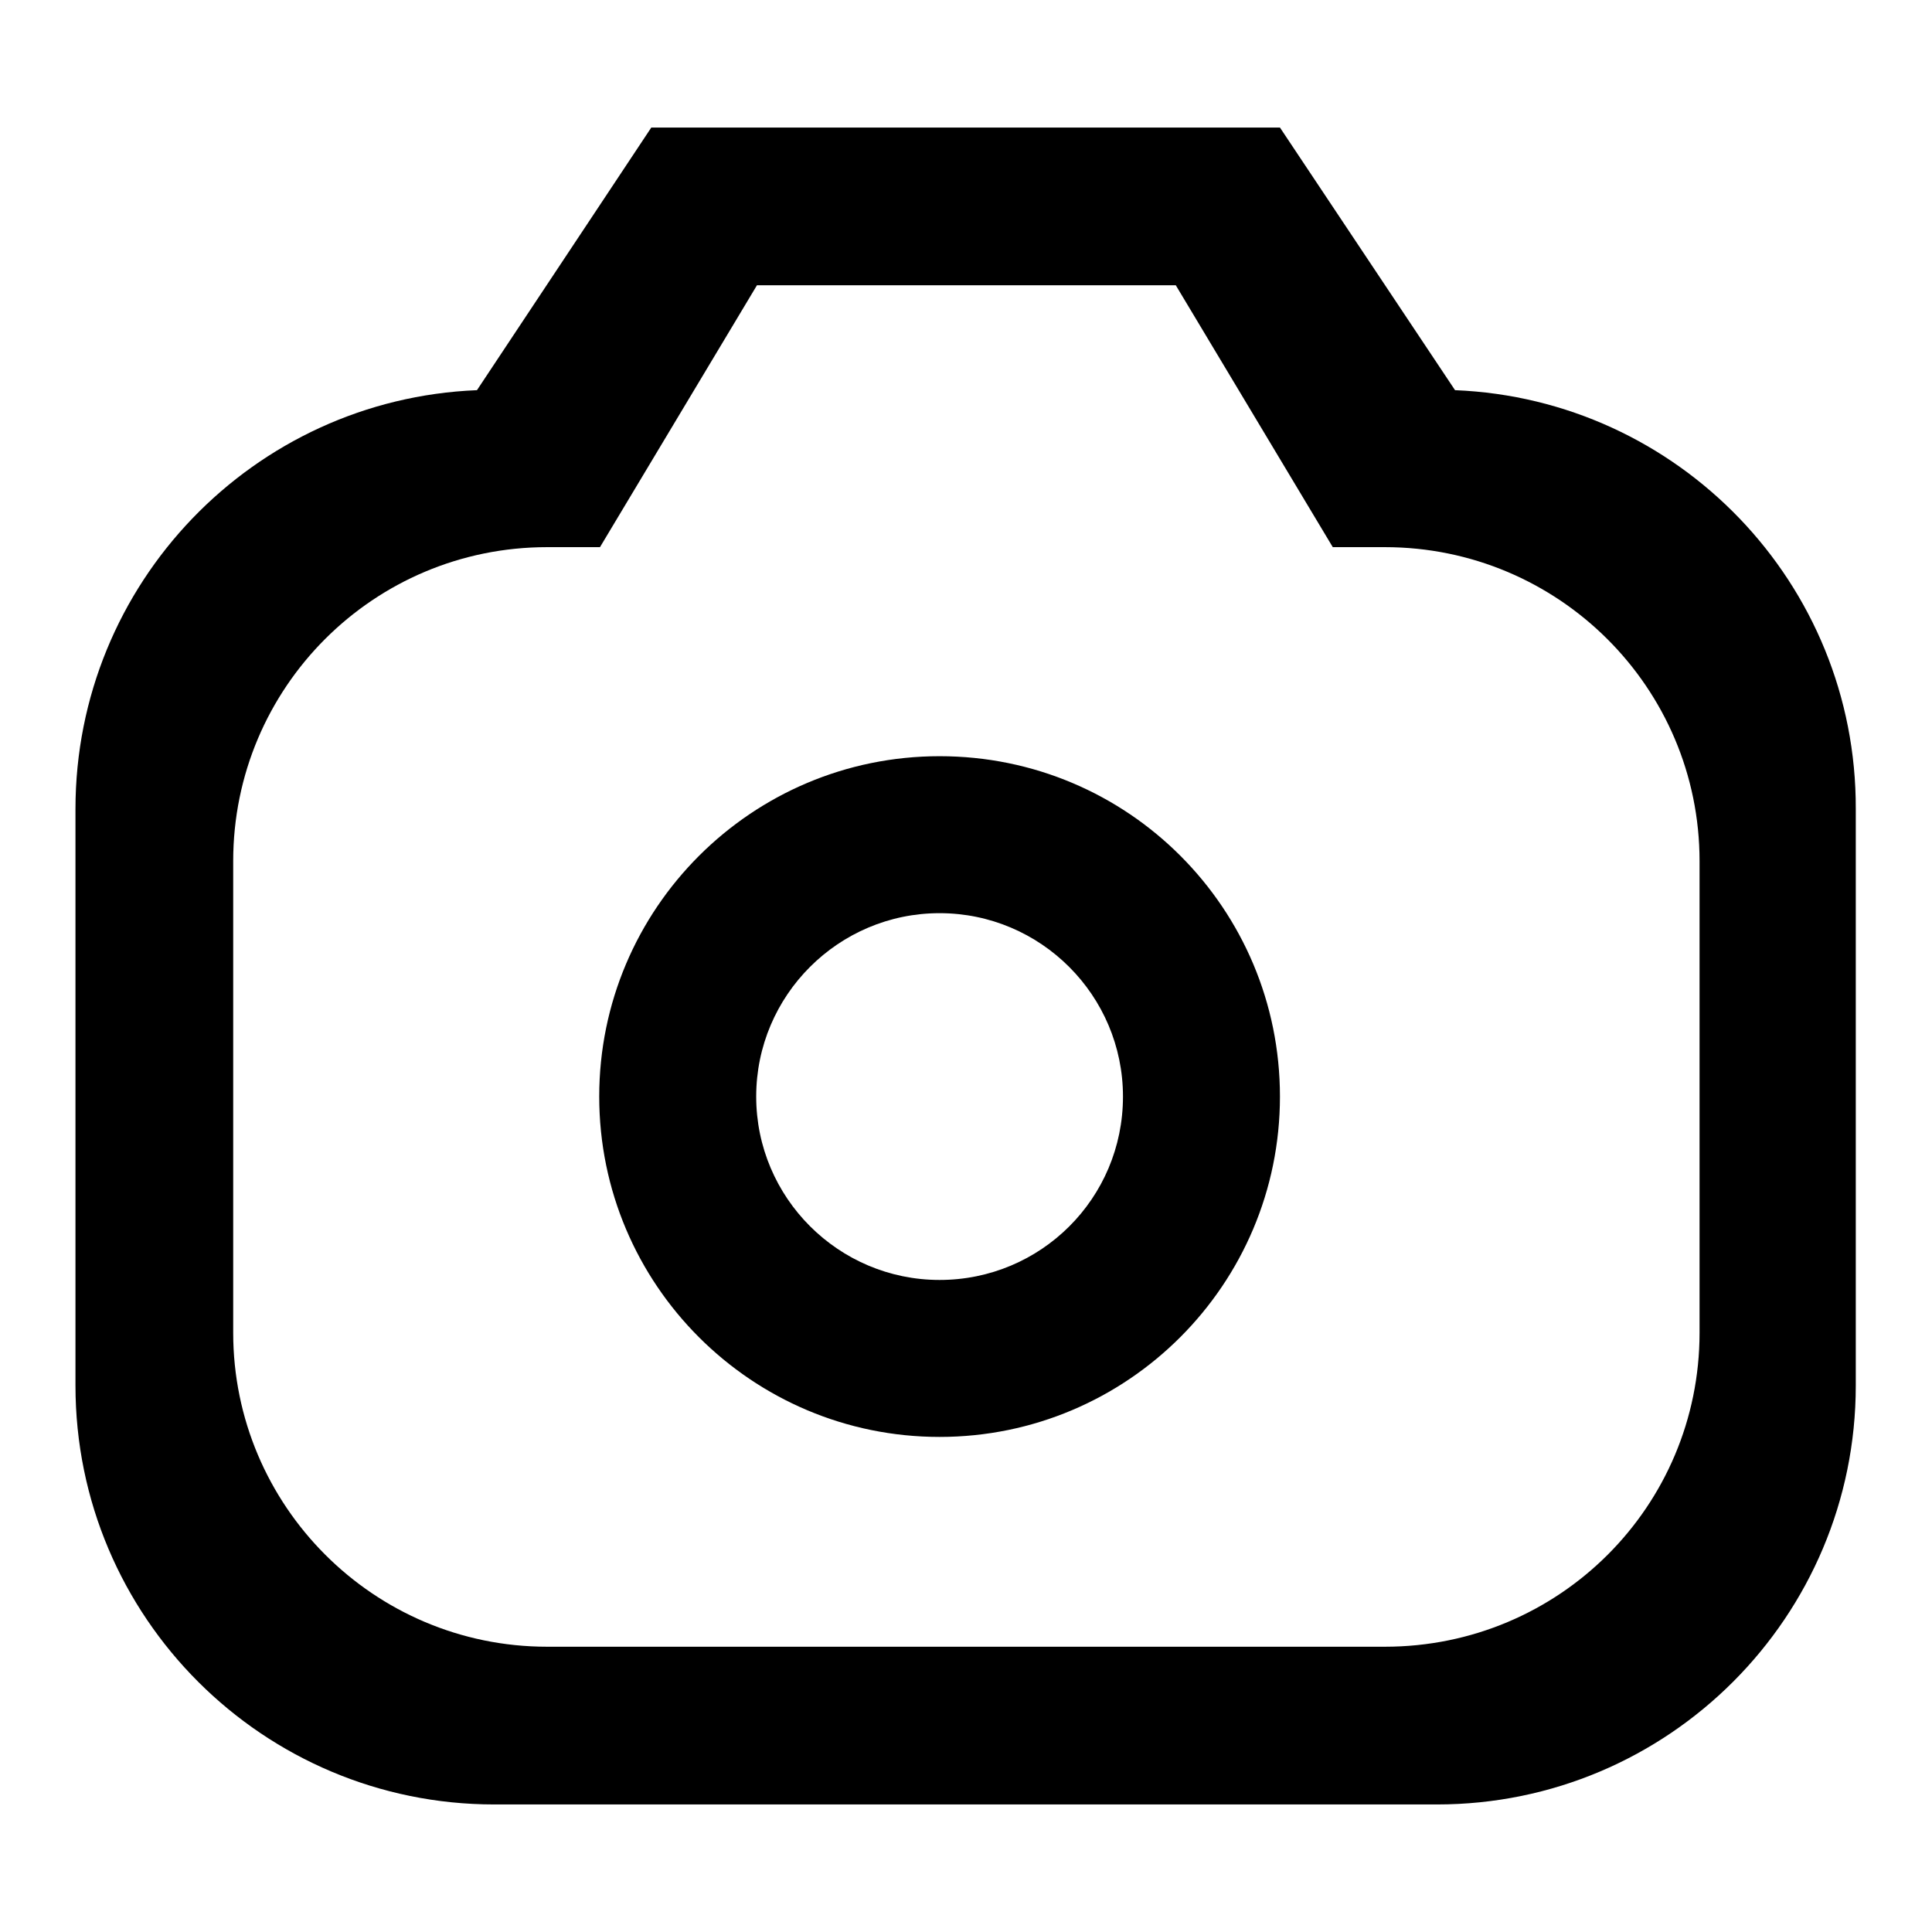 <?xml version="1.0" encoding="utf-8"?>
<!-- Svg Vector Icons : http://www.onlinewebfonts.com/icon -->
<!DOCTYPE svg PUBLIC "-//W3C//DTD SVG 1.1//EN" "http://www.w3.org/Graphics/SVG/1.1/DTD/svg11.dtd">
<svg version="1.1" xmlns="http://www.w3.org/2000/svg" xmlns:xlink="http://www.w3.org/1999/xlink" x="0px" y="0px" viewBox="0 0 256 256" enable-background="new 0 0 256 256" xml:space="preserve">
<g> <path fill="#000000" d="M124.5,100.2c-24.9,0-45.1,20.2-45.1,45.1c0,24.9,20.2,45.1,45.1,45.1c24.9,0,45.1-20.2,45.1-45.1 C169.6,120.4,149.5,100.2,124.5,100.2z M124.5,169.6c-13.4,0-24.3-10.9-24.3-24.3c0-13.4,10.9-24.3,24.3-24.3 c13.4,0,24.3,10.9,24.3,24.3C148.8,158.8,137.9,169.6,124.5,169.6z M192.8,51.7l-23.2-34.8H86.3L63.2,51.7 C33.6,52.9,10,77.3,10,107.2v76.4c0,30.7,24.9,55.5,55.5,55.5h124.9c30.7,0,55.5-24.9,55.5-55.5v-76.4 C246,77.3,222.4,52.9,192.8,51.7z M225.2,176.6c0,23-18.6,41.6-41.7,41.6H72.5c-23,0-41.6-18.7-41.6-41.6v-62.5 c0-23,18.6-41.6,41.6-41.6h7l20.8-34.7h55.5l20.8,34.7h6.9c23,0,41.7,18.6,41.7,41.6V176.6L225.2,176.6z"/></g>
</svg>